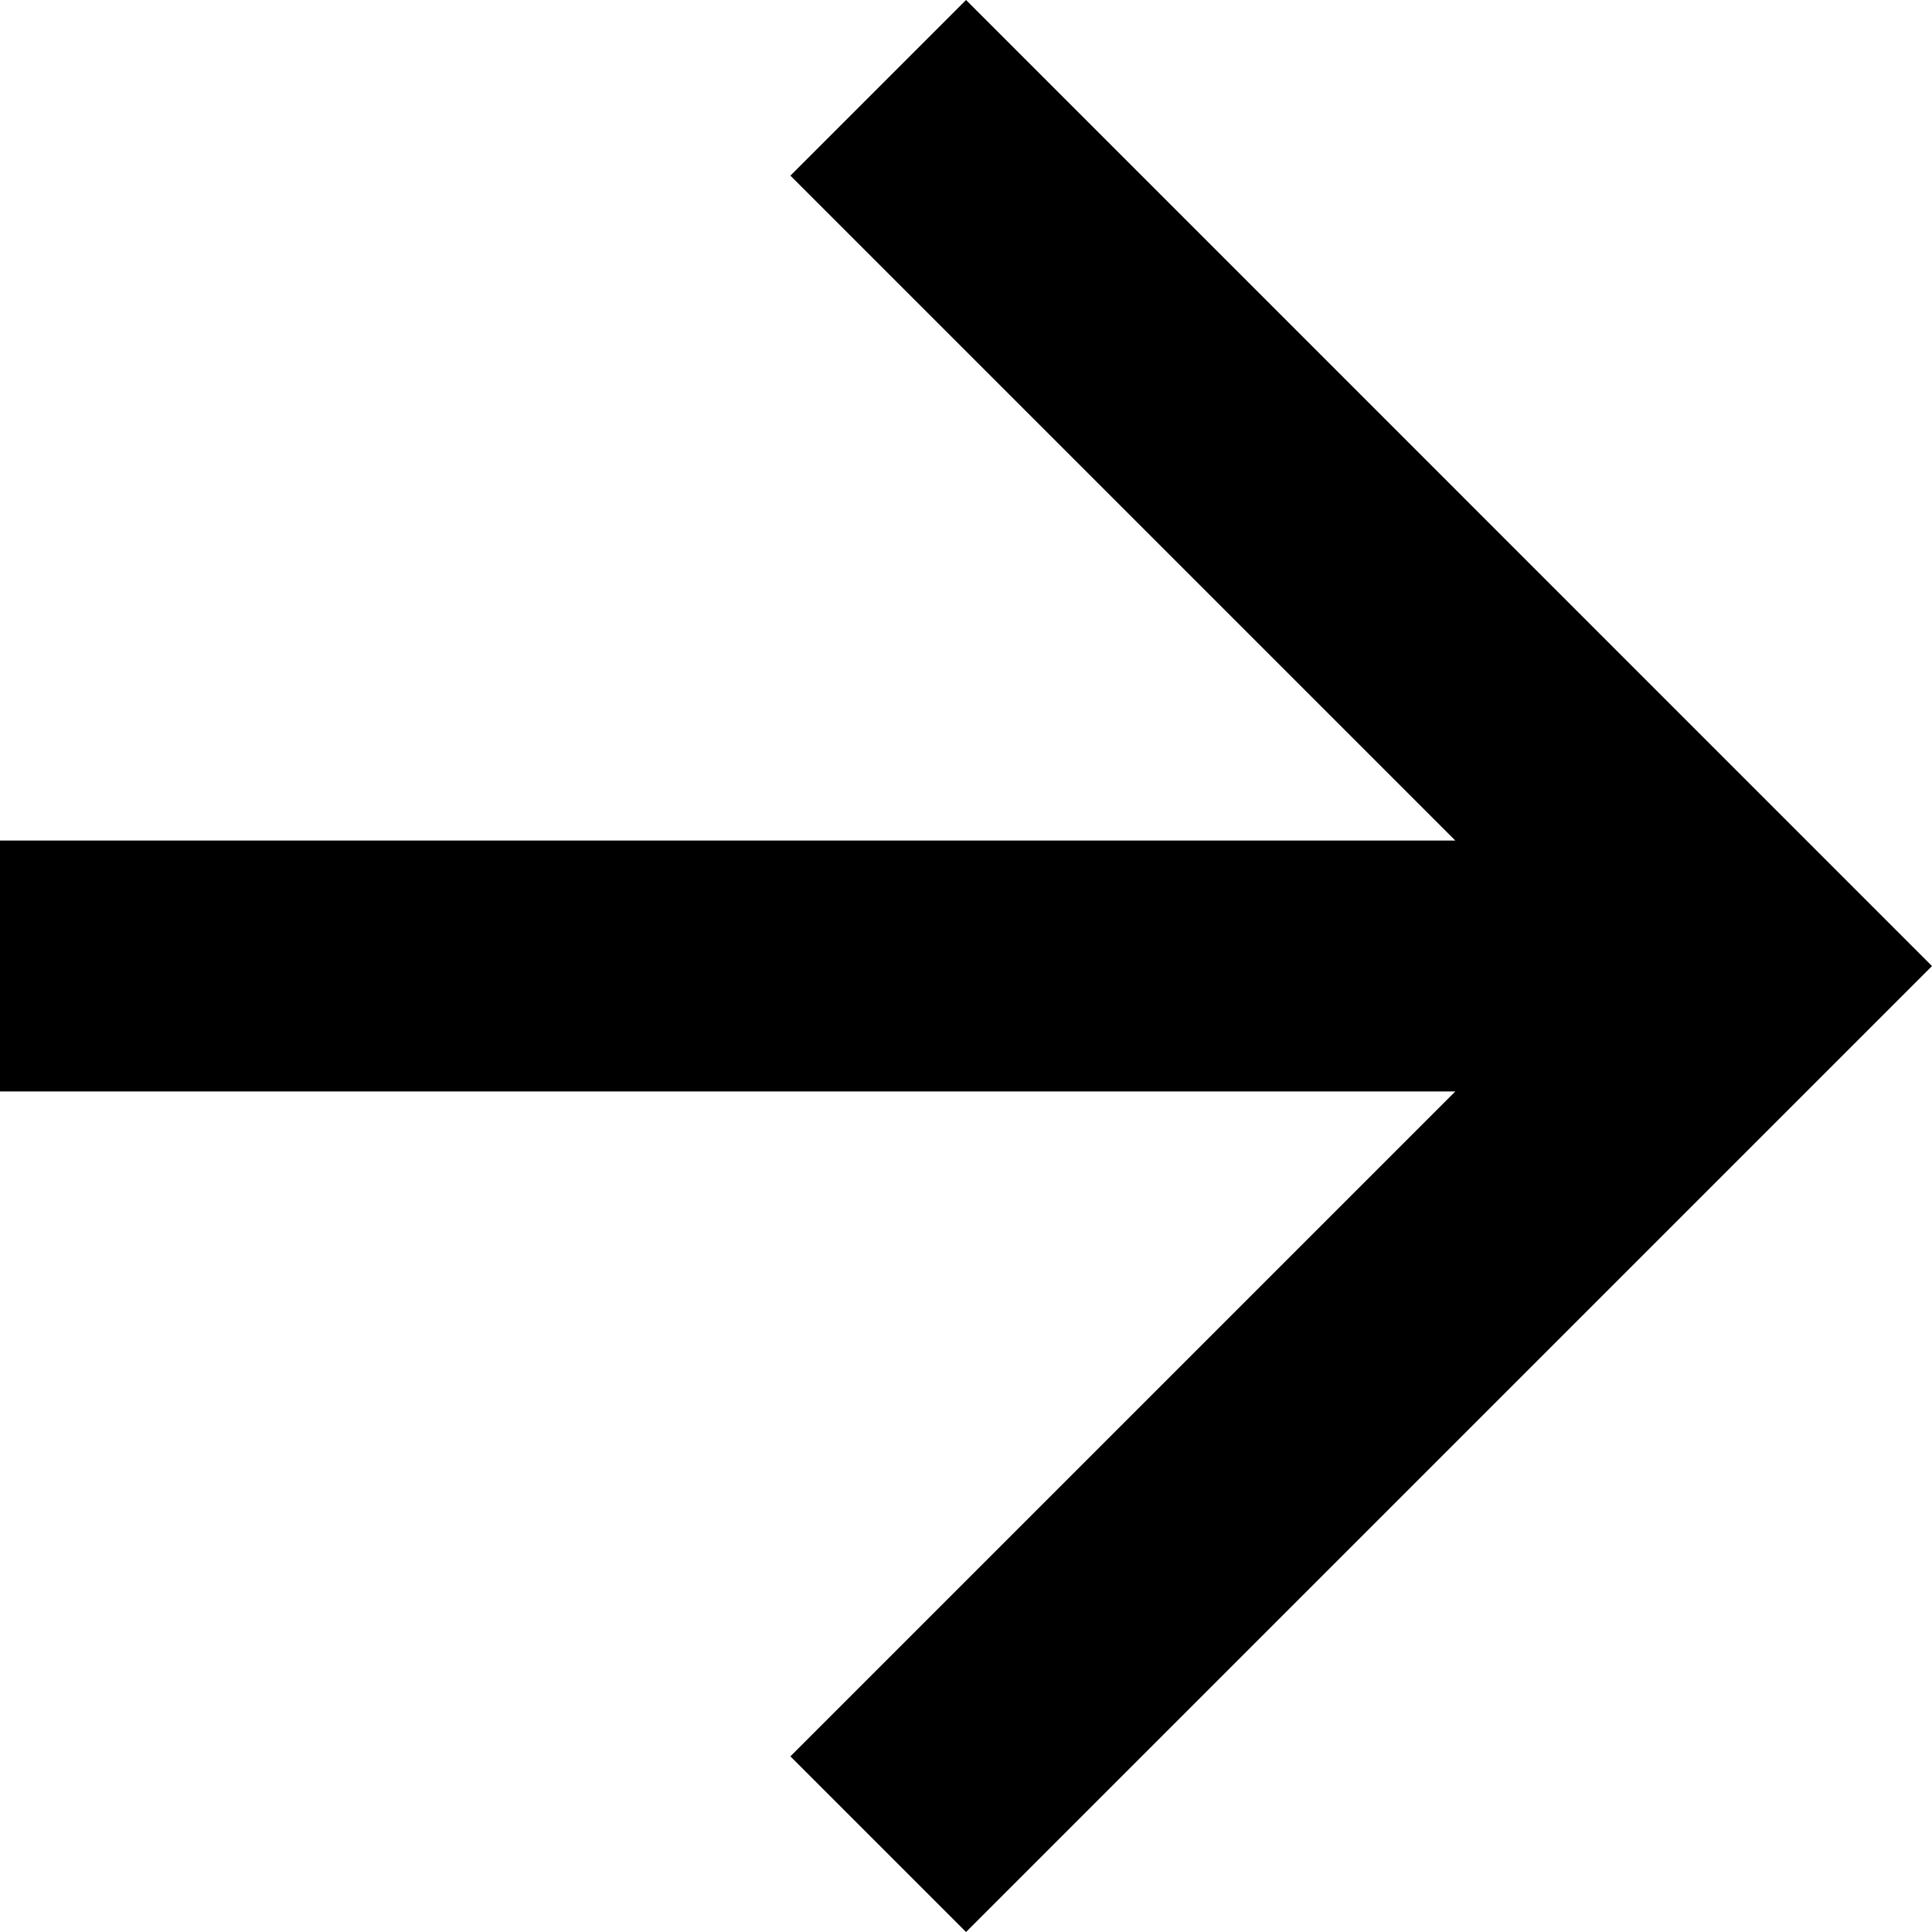 <svg xmlns="http://www.w3.org/2000/svg" width="20.427" height="20.428" viewBox="0 0 20.427 20.428">
  <g id="Group_81" data-name="Group 81" transform="translate(-1403.779 -594.968)">
    <path id="Path_218" data-name="Path 218" d="M10.214,0,8.357,1.857l7.03,7.03H0V11.54H15.387l-7.03,7.03,1.857,1.857L20.427,10.214Z" transform="translate(1403.779 594.968)" fill="#000"/>
  </g>
</svg>
